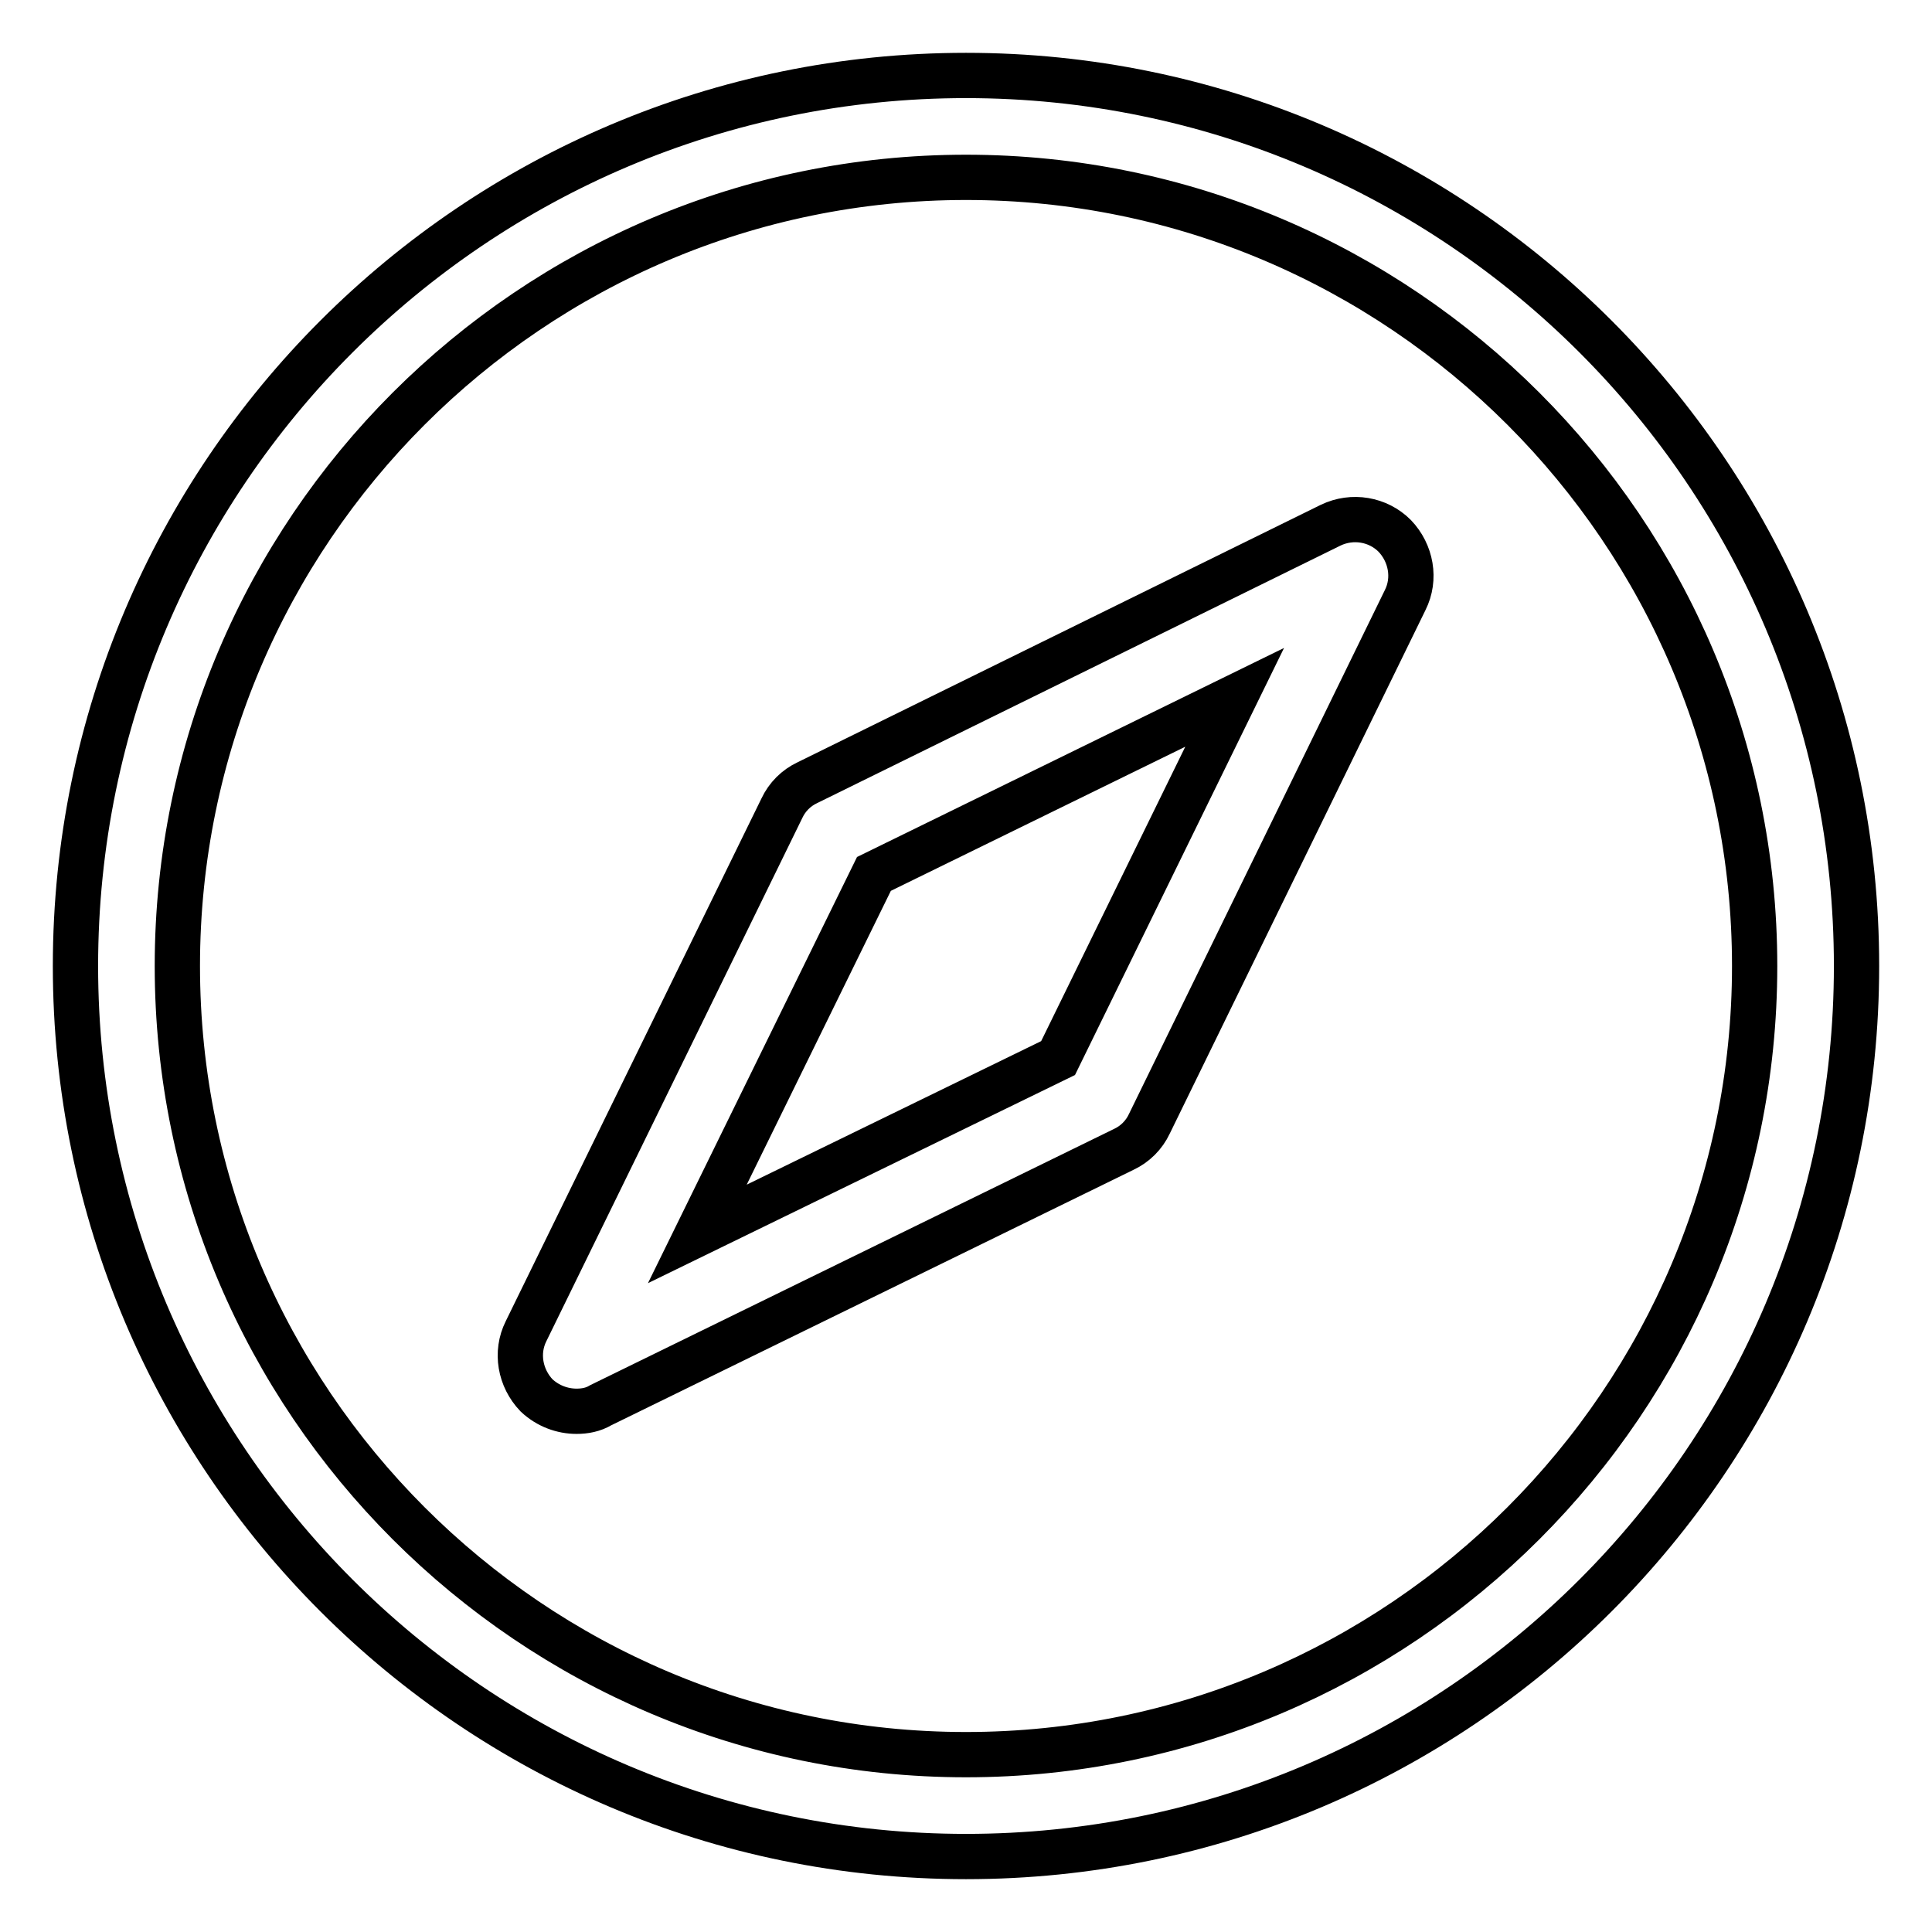 <?xml version="1.0" encoding="utf-8"?>
<!-- Svg Vector Icons : http://www.onlinewebfonts.com/icon -->
<!DOCTYPE svg PUBLIC "-//W3C//DTD SVG 1.1//EN" "http://www.w3.org/Graphics/SVG/1.1/DTD/svg11.dtd">
<svg version="1.1" xmlns="http://www.w3.org/2000/svg" xmlns:xlink="http://www.w3.org/1999/xlink" x="0px" y="0px" viewBox="0 0 256 256" enable-background="new 0 0 256 256" xml:space="preserve">
<g> <path stroke-width="6" fill-opacity="0" stroke="#000000"  d="M232.5,128c0-57.6-46.9-104.5-104.5-104.5S23.5,70.4,23.5,128S70.4,232.5,128,232.5S232.5,185.6,232.5,128z  M10,128C10,62.9,62.9,10,128,10c65.1,0,118,52.9,118,118c0,65.1-52.9,118-118,118C62.9,246,10,193.1,10,128z M76.4,187 c1.1,0,2.2-0.2,3.2-0.8l69.3-33.9c1.5-0.7,2.7-1.9,3.4-3.4l33.9-69.4c1.4-2.8,0.8-6.2-1.4-8.5c-2.2-2.2-5.6-2.8-8.5-1.4L107,103.7 c-1.5,0.7-2.7,1.9-3.4,3.4l-33.9,69.3c-1.4,2.8-0.8,6.2,1.4,8.5C72.6,186.3,74.5,187,76.4,187L76.4,187z M115.8,115.8l47.8-23.4 l-23.4,47.8l-47.8,23.3L115.8,115.8L115.8,115.8z"/></g>
</svg>